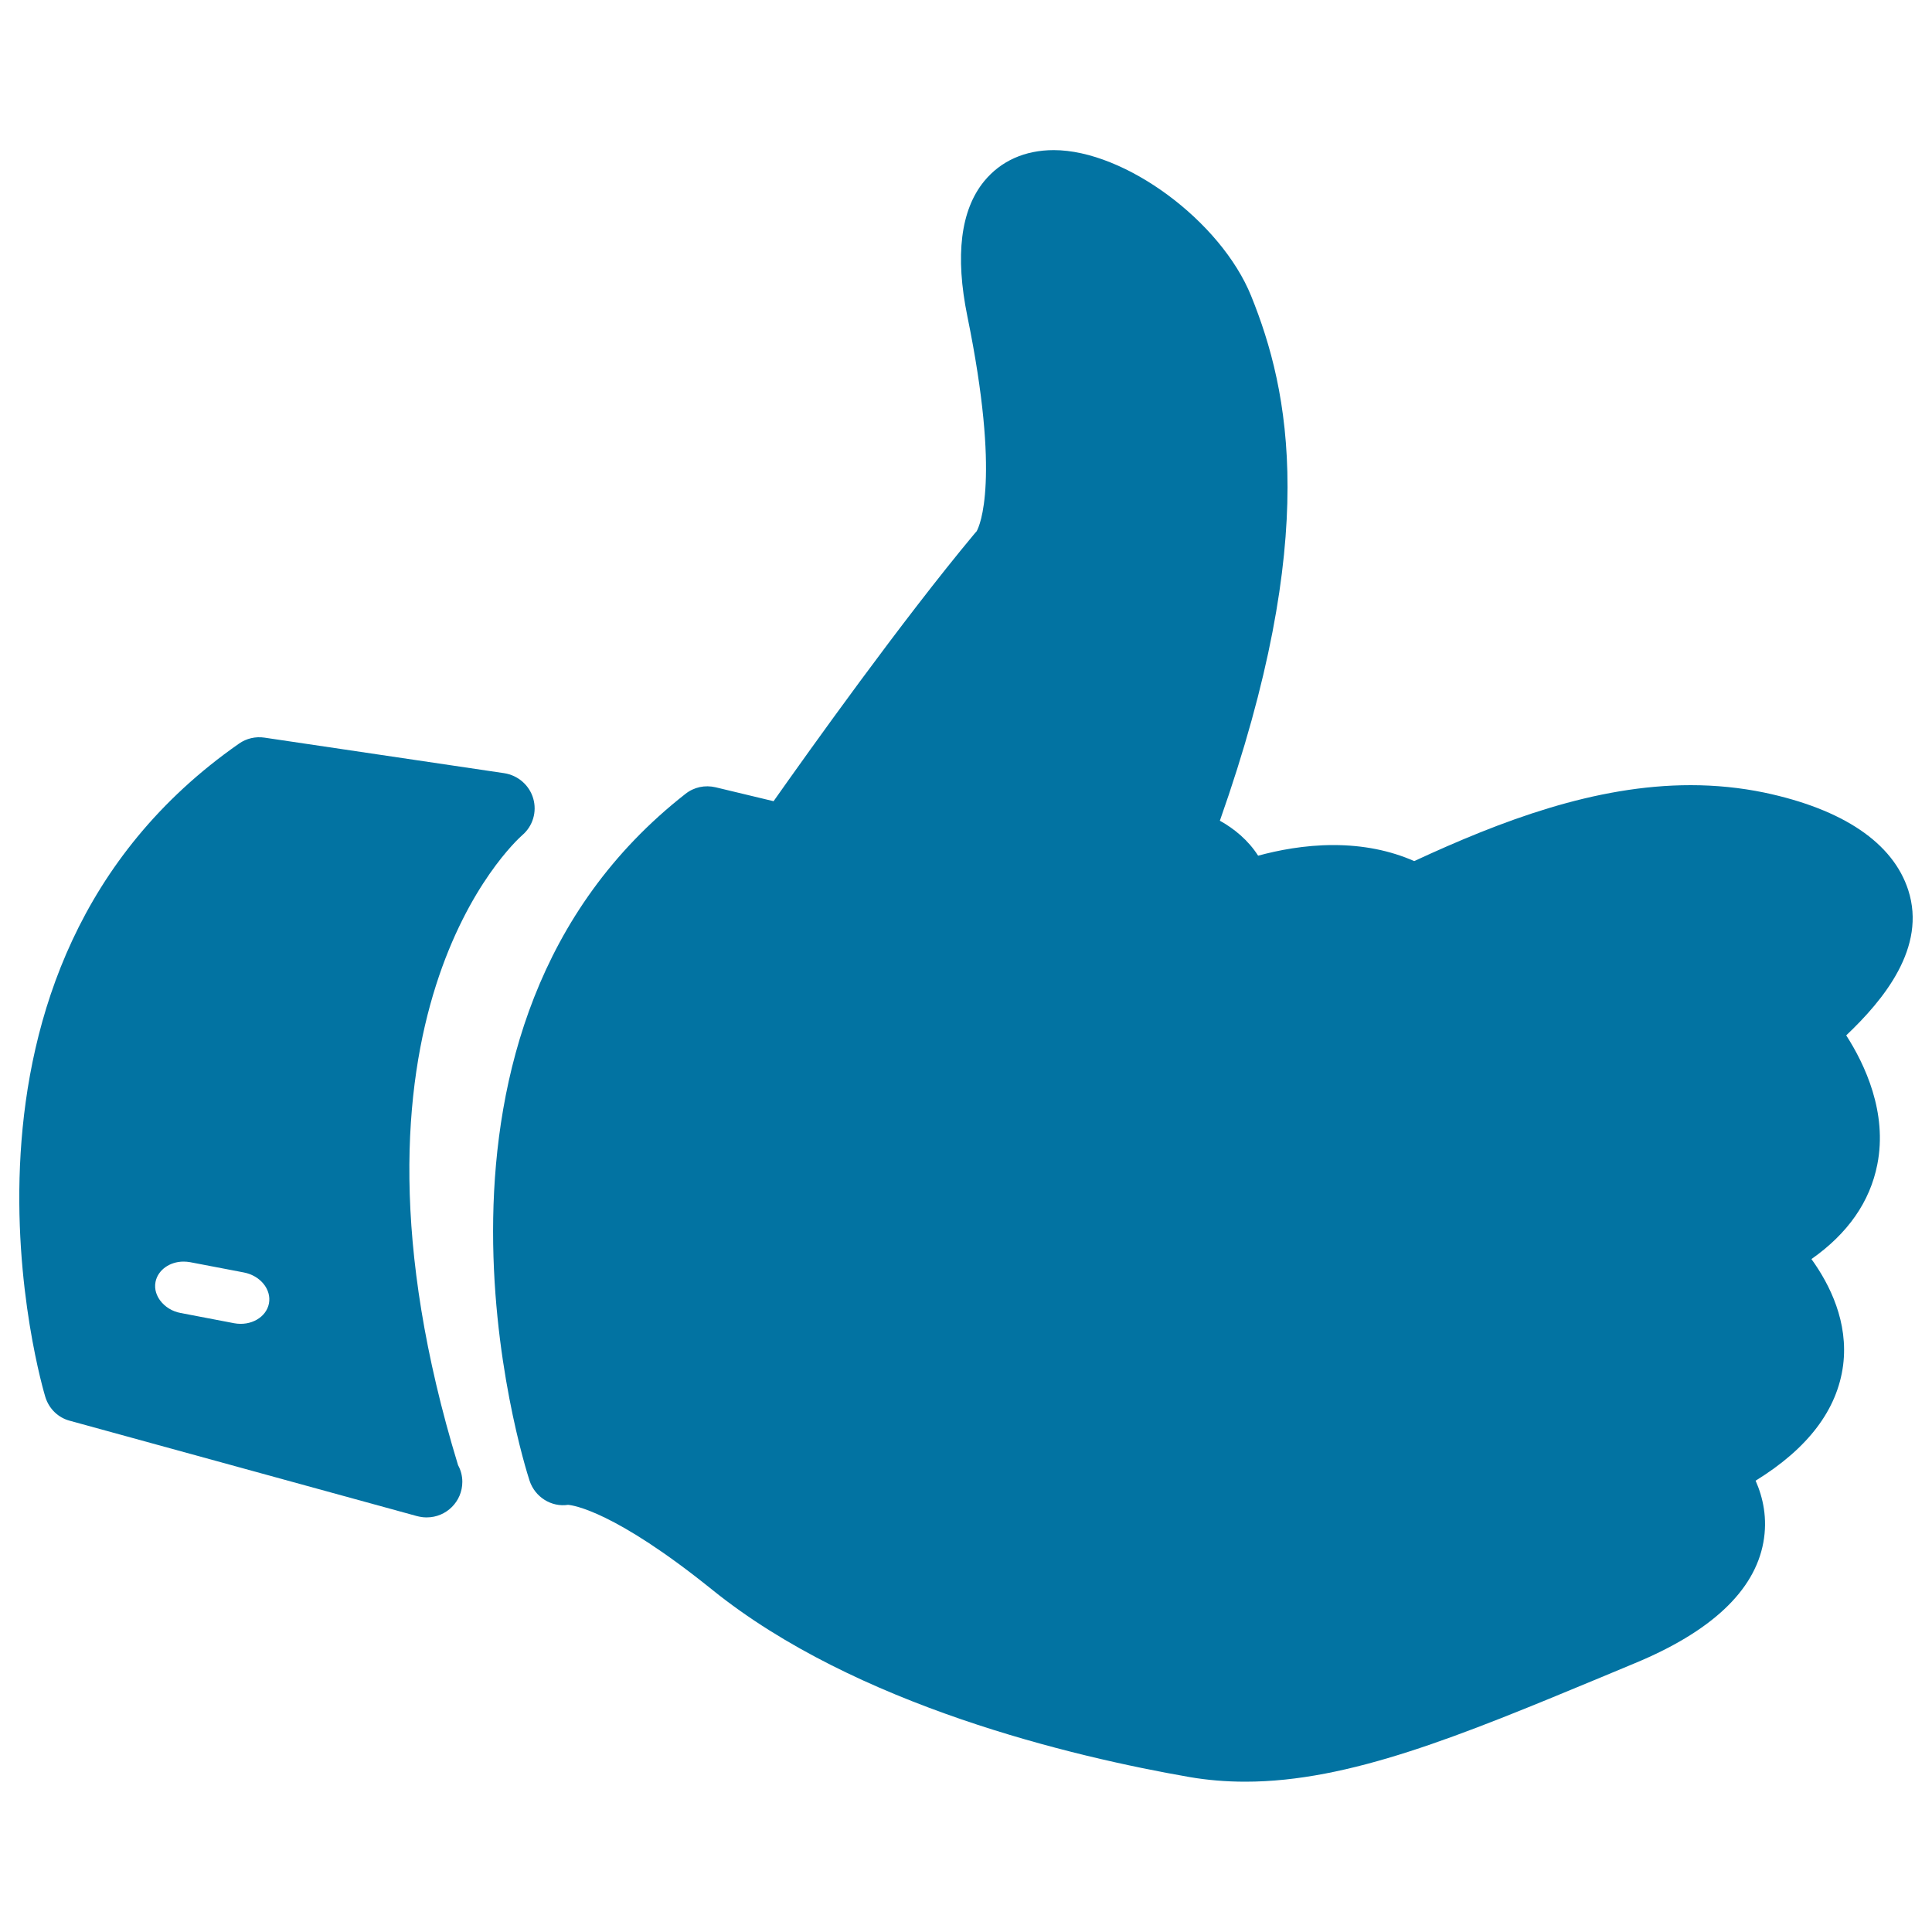 <svg xmlns="http://www.w3.org/2000/svg" viewBox="0 0 1000 1000" style="fill:#0273a2">
<title>Hand Gesture SVG icon</title>
<g><g><path d="M987.7,460.7c-7.9-24.4-33.7-41.9-74.7-50.5c-12.1-2.5-24.9-3.8-37.9-3.8c-49.6,0-98,18.4-143.1,39.3c-12.5-5.5-26.5-8.3-41.9-8.3c-14.9,0-28.6,2.7-38.9,5.5c-5.1-8-12.4-14-19.8-18.1c51.9-147.2,36.1-222.4,16.2-271.6c-15.7-38.8-65.4-75.5-102.2-75.5c-14.9,0-27.4,5.6-36,16.1c-12.2,14.9-15.1,38.5-8.7,69.9c17.3,84.6,6.4,108.5,4.8,111.3c-0.3,0.3-0.6,0.7-0.9,1c-37.9,45.4-86.1,113-104.2,138.7l-30-7.2c-5.5-1.3-11.2-0.1-15.6,3.4c-154.7,121-83.8,346-80.7,355.5c2.8,8.5,11.3,13.8,19.9,12.5c2.6,0.2,24,3.1,74.7,44c74.3,59.9,186.7,86.4,247,96.9c9.3,1.6,19,2.4,28.9,2.4c53.9,0,111.3-23.8,183.8-53.9l17.5-7.3c39.7-16.4,62.2-37.5,66.8-62.6c2.3-12.5-0.2-23.4-4-32c27.1-16.7,42.3-36.7,45.3-59.8c2.8-22.2-6.8-41.6-16.4-54.9c18.9-13.3,30.3-29.7,34.1-49c5.3-26.8-6.4-51.7-16.1-66.8C975,517.5,997.3,490.4,987.7,460.7z"/><path d="M270.3,432.3c5.5-4.7,7.7-12.1,5.7-19c-2-6.9-7.9-12-15-13.1l-124.1-18.4c-4.6-0.7-9.4,0.4-13.2,3.1C-43.4,501.5,22.8,721,23.5,723.2c1.9,6,6.6,10.6,12.7,12.2l179.5,49.3c1.6,0.4,3.2,0.7,4.9,0.7c0.1,0,0.2,0,0.3,0c10.1,0,18.4-8.2,18.4-18.4c0-3.1-0.8-6.1-2.2-8.6C166.5,527.2,266.1,436,270.3,432.3z M139.2,674.7c-1.4,7.1-9.3,11.8-18,10.2l-27.7-5.3c-4.4-0.8-8.2-3.2-10.7-6.6c-1.5-2.1-3.1-5.4-2.3-9.5c1.2-6.1,7.3-10.5,14.5-10.5c1.1,0,2.3,0.1,3.4,0.3l27.7,5.3C134.7,660.2,140.6,667.4,139.2,674.7z"/></g></g>
</svg>